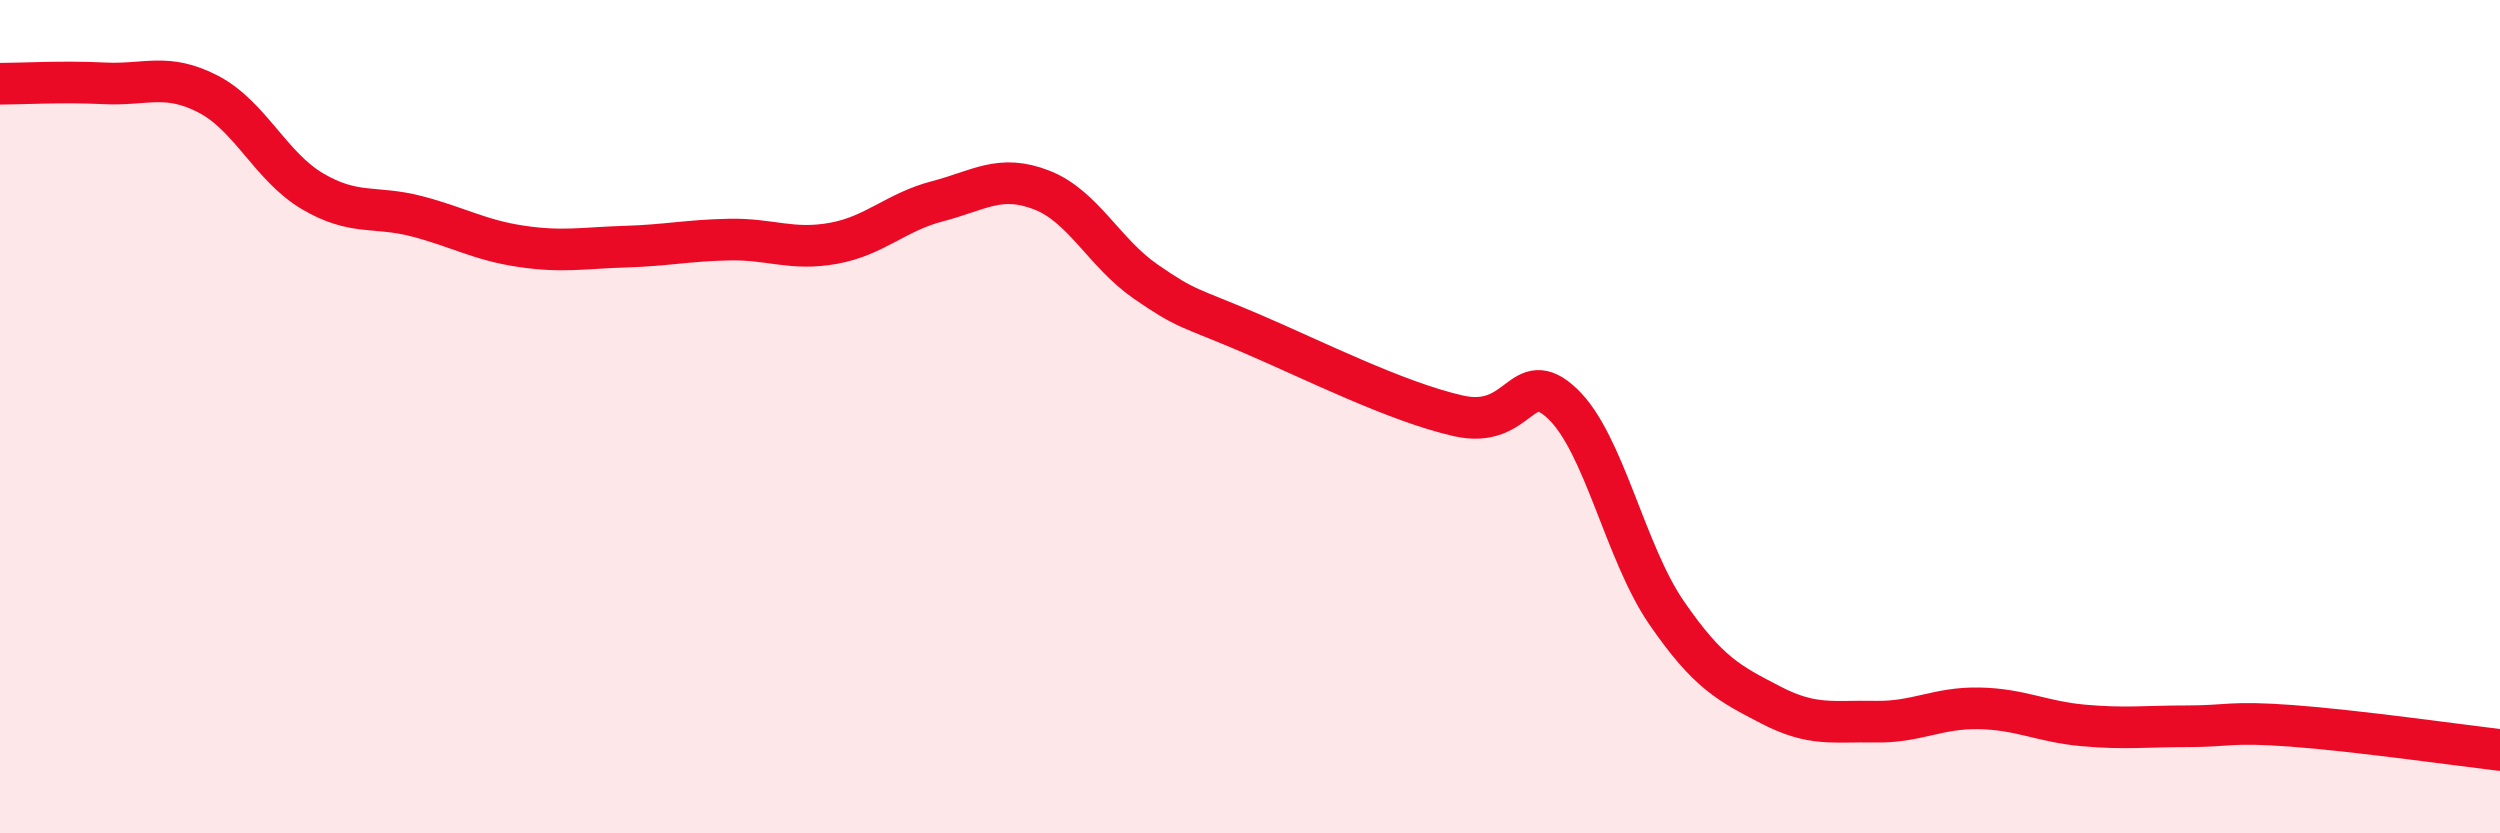
    <svg width="60" height="20" viewBox="0 0 60 20" xmlns="http://www.w3.org/2000/svg">
      <path
        d="M 0,2.01 C 0.5,2.01 1.5,1.95 2.5,2 C 3.5,2.05 4,1.74 5,2.26 C 6,2.78 6.5,4 7.5,4.59 C 8.5,5.18 9,4.93 10,5.19 C 11,5.45 11.5,5.76 12.5,5.91 C 13.5,6.06 14,5.95 15,5.92 C 16,5.89 16.5,5.77 17.5,5.75 C 18.5,5.73 19,6.02 20,5.84 C 21,5.66 21.5,5.09 22.5,4.83 C 23.5,4.57 24,4.17 25,4.56 C 26,4.95 26.5,6.07 27.5,6.76 C 28.5,7.45 28.5,7.35 30,7.99 C 31.5,8.63 33.5,9.64 35,9.98 C 36.5,10.32 36.5,8.74 37.5,9.69 C 38.5,10.64 39,13.26 40,14.71 C 41,16.16 41.5,16.4 42.5,16.92 C 43.5,17.44 44,17.3 45,17.32 C 46,17.34 46.5,16.98 47.5,17 C 48.5,17.02 49,17.32 50,17.41 C 51,17.5 51.5,17.43 52.5,17.43 C 53.5,17.43 53.5,17.31 55,17.42 C 56.5,17.53 59,17.88 60,18L60 20L0 20Z"
        fill="#EB0A25"
        opacity="0.1"
        stroke-linecap="round"
        stroke-linejoin="round"
      />
      <path
        d="M 0,2.01 C 0.5,2.01 1.5,1.95 2.5,2 C 3.5,2.05 4,1.74 5,2.26 C 6,2.78 6.5,4 7.5,4.59 C 8.5,5.18 9,4.93 10,5.19 C 11,5.45 11.5,5.76 12.5,5.91 C 13.5,6.06 14,5.95 15,5.92 C 16,5.89 16.5,5.77 17.5,5.75 C 18.5,5.73 19,6.02 20,5.84 C 21,5.66 21.5,5.09 22.5,4.83 C 23.5,4.57 24,4.17 25,4.56 C 26,4.95 26.5,6.07 27.5,6.76 C 28.5,7.45 28.5,7.35 30,7.99 C 31.5,8.63 33.5,9.64 35,9.98 C 36.5,10.32 36.5,8.74 37.5,9.69 C 38.5,10.64 39,13.26 40,14.71 C 41,16.16 41.5,16.4 42.5,16.92 C 43.5,17.44 44,17.3 45,17.32 C 46,17.34 46.5,16.98 47.5,17 C 48.5,17.02 49,17.32 50,17.41 C 51,17.5 51.5,17.43 52.5,17.43 C 53.5,17.43 53.5,17.31 55,17.42 C 56.5,17.53 59,17.88 60,18"
        stroke="#EB0A25"
        stroke-width="1"
        fill="none"
        stroke-linecap="round"
        stroke-linejoin="round"
      />
    </svg>
  
